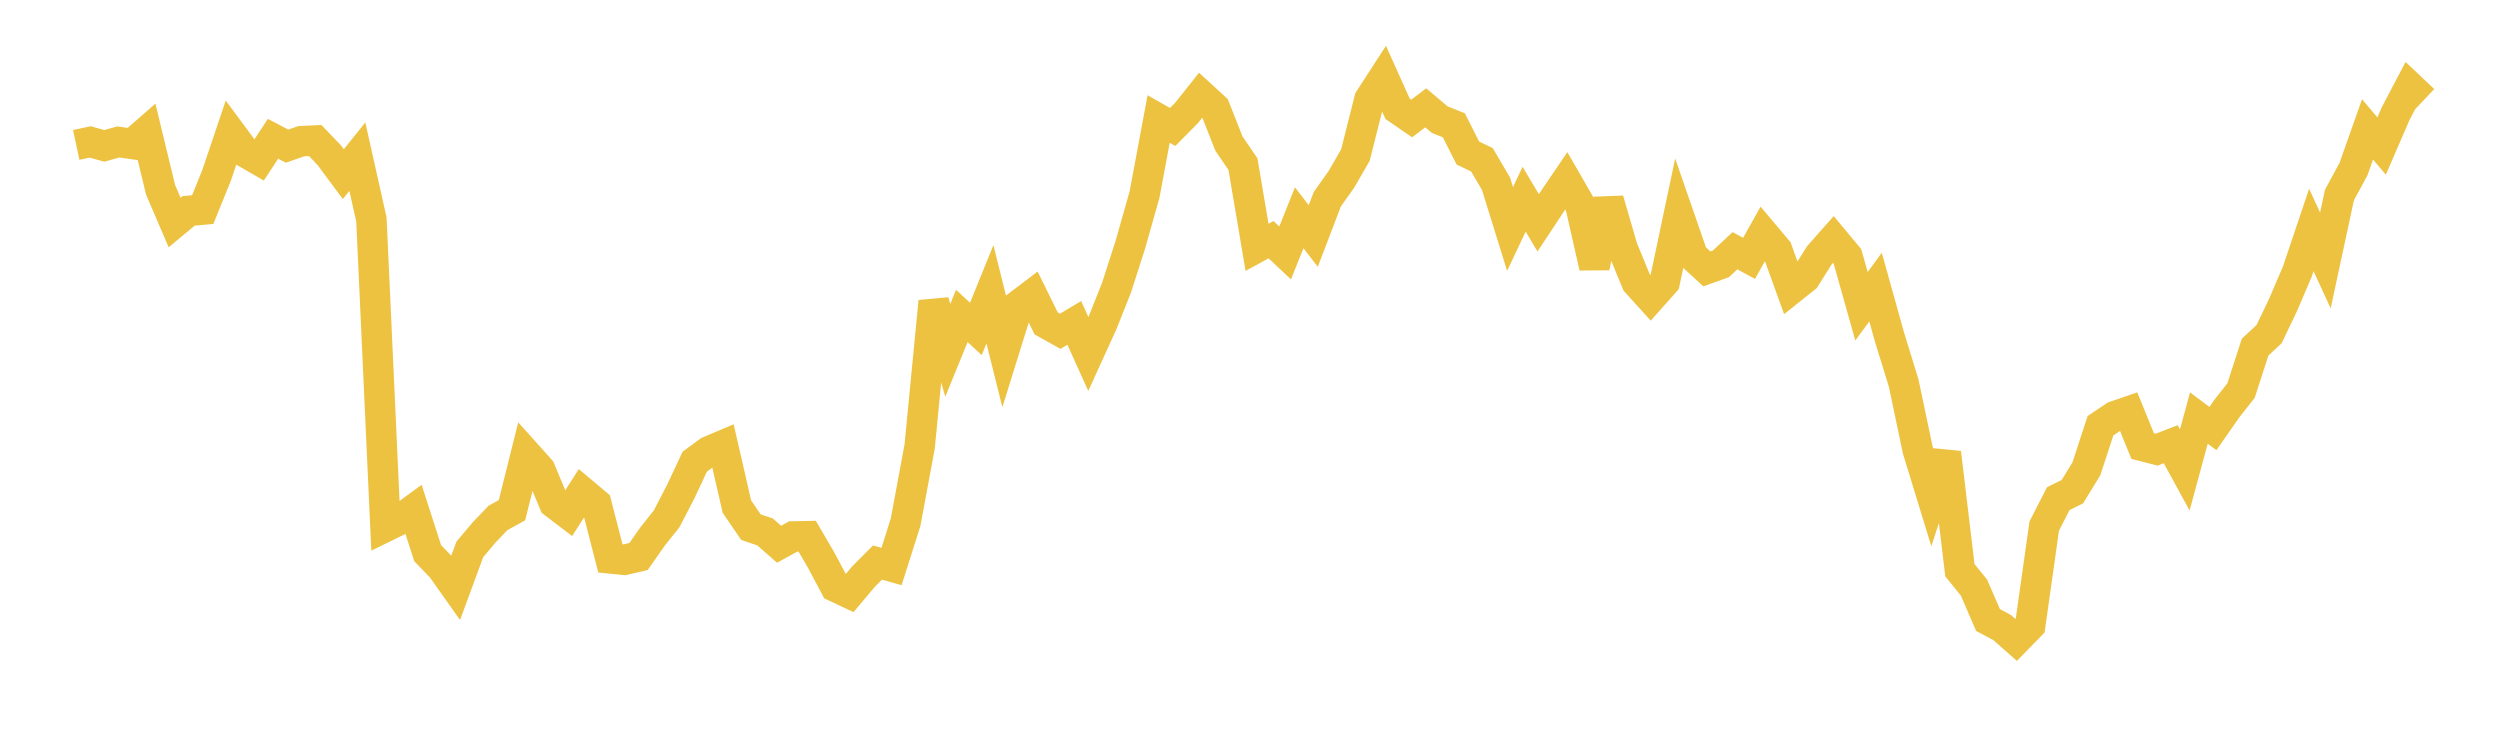 <svg width="164" height="48" xmlns="http://www.w3.org/2000/svg" xmlns:xlink="http://www.w3.org/1999/xlink"><path fill="none" stroke="rgb(237,194,64)" stroke-width="2" d="M5,9.507L5.922,9.311L6.844,9.57L7.766,9.312L8.689,9.444L9.611,8.638L10.533,12.447L11.455,14.597L12.377,13.832L13.299,13.749L14.222,11.464L15.144,8.728L16.066,9.973L16.988,10.506L17.91,9.103L18.832,9.587L19.754,9.265L20.677,9.218L21.599,10.18L22.521,11.423L23.443,10.278L24.365,14.4L25.287,34.555L26.21,34.103L27.132,33.427L28.054,36.287L28.976,37.243L29.898,38.544L30.82,36.041L31.743,34.944L32.665,33.978L33.587,33.467L34.509,29.774L35.431,30.802L36.353,33.01L37.275,33.712L38.198,32.27L39.12,33.044L40.042,36.632L40.964,36.723L41.886,36.51L42.808,35.196L43.731,34.036L44.653,32.258L45.575,30.287L46.497,29.607L47.419,29.218L48.341,33.236L49.263,34.582L50.186,34.893L51.108,35.702L52.03,35.194L52.952,35.175L53.874,36.755L54.796,38.49L55.719,38.925L56.641,37.83L57.563,36.903L58.485,37.163L59.407,34.256L60.329,29.295L61.251,19.774L62.174,22.981L63.096,20.725L64.018,21.579L64.94,19.303L65.862,23.005L66.784,20.042L67.707,19.342L68.629,21.217L69.551,21.733L70.473,21.182L71.395,23.225L72.317,21.202L73.24,18.883L74.162,16.015L75.084,12.752L76.006,7.808L76.928,8.329L77.85,7.396L78.772,6.232L79.695,7.079L80.617,9.417L81.539,10.766L82.461,16.224L83.383,15.723L84.305,16.594L85.228,14.286L86.15,15.48L87.072,13.067L87.994,11.768L88.916,10.17L89.838,6.512L90.76,5.089L91.683,7.14L92.605,7.774L93.527,7.073L94.449,7.85L95.371,8.218L96.293,10.04L97.216,10.484L98.138,12.054L99.06,15.02L99.982,13.068L100.904,14.617L101.826,13.221L102.749,11.862L103.671,13.462L104.593,17.527L105.515,13.106L106.437,16.275L107.359,18.521L108.281,19.538L109.204,18.501L110.126,14.128L111.048,16.79L111.97,17.64L112.892,17.309L113.814,16.448L114.737,16.948L115.659,15.305L116.581,16.4L117.503,18.958L118.425,18.221L119.347,16.752L120.269,15.71L121.192,16.818L122.114,20.092L123.036,18.834L123.958,22.136L124.88,25.125L125.802,29.51L126.725,32.521L127.647,29.699L128.569,37.405L129.491,38.544L130.413,40.672L131.335,41.164L132.257,41.976L133.18,41.029L134.102,34.508L135.024,32.71L135.946,32.254L136.868,30.752L137.79,27.931L138.713,27.309L139.635,26.992L140.557,29.262L141.479,29.496L142.401,29.141L143.323,30.829L144.246,27.423L145.168,28.112L146.09,26.791L147.012,25.62L147.934,22.774L148.856,21.913L149.778,19.981L150.701,17.825L151.623,15.085L152.545,17.085L153.467,12.794L154.389,11.091L155.311,8.488L156.234,9.582L157.156,7.45L158.078,5.697L159,6.568"></path></svg>